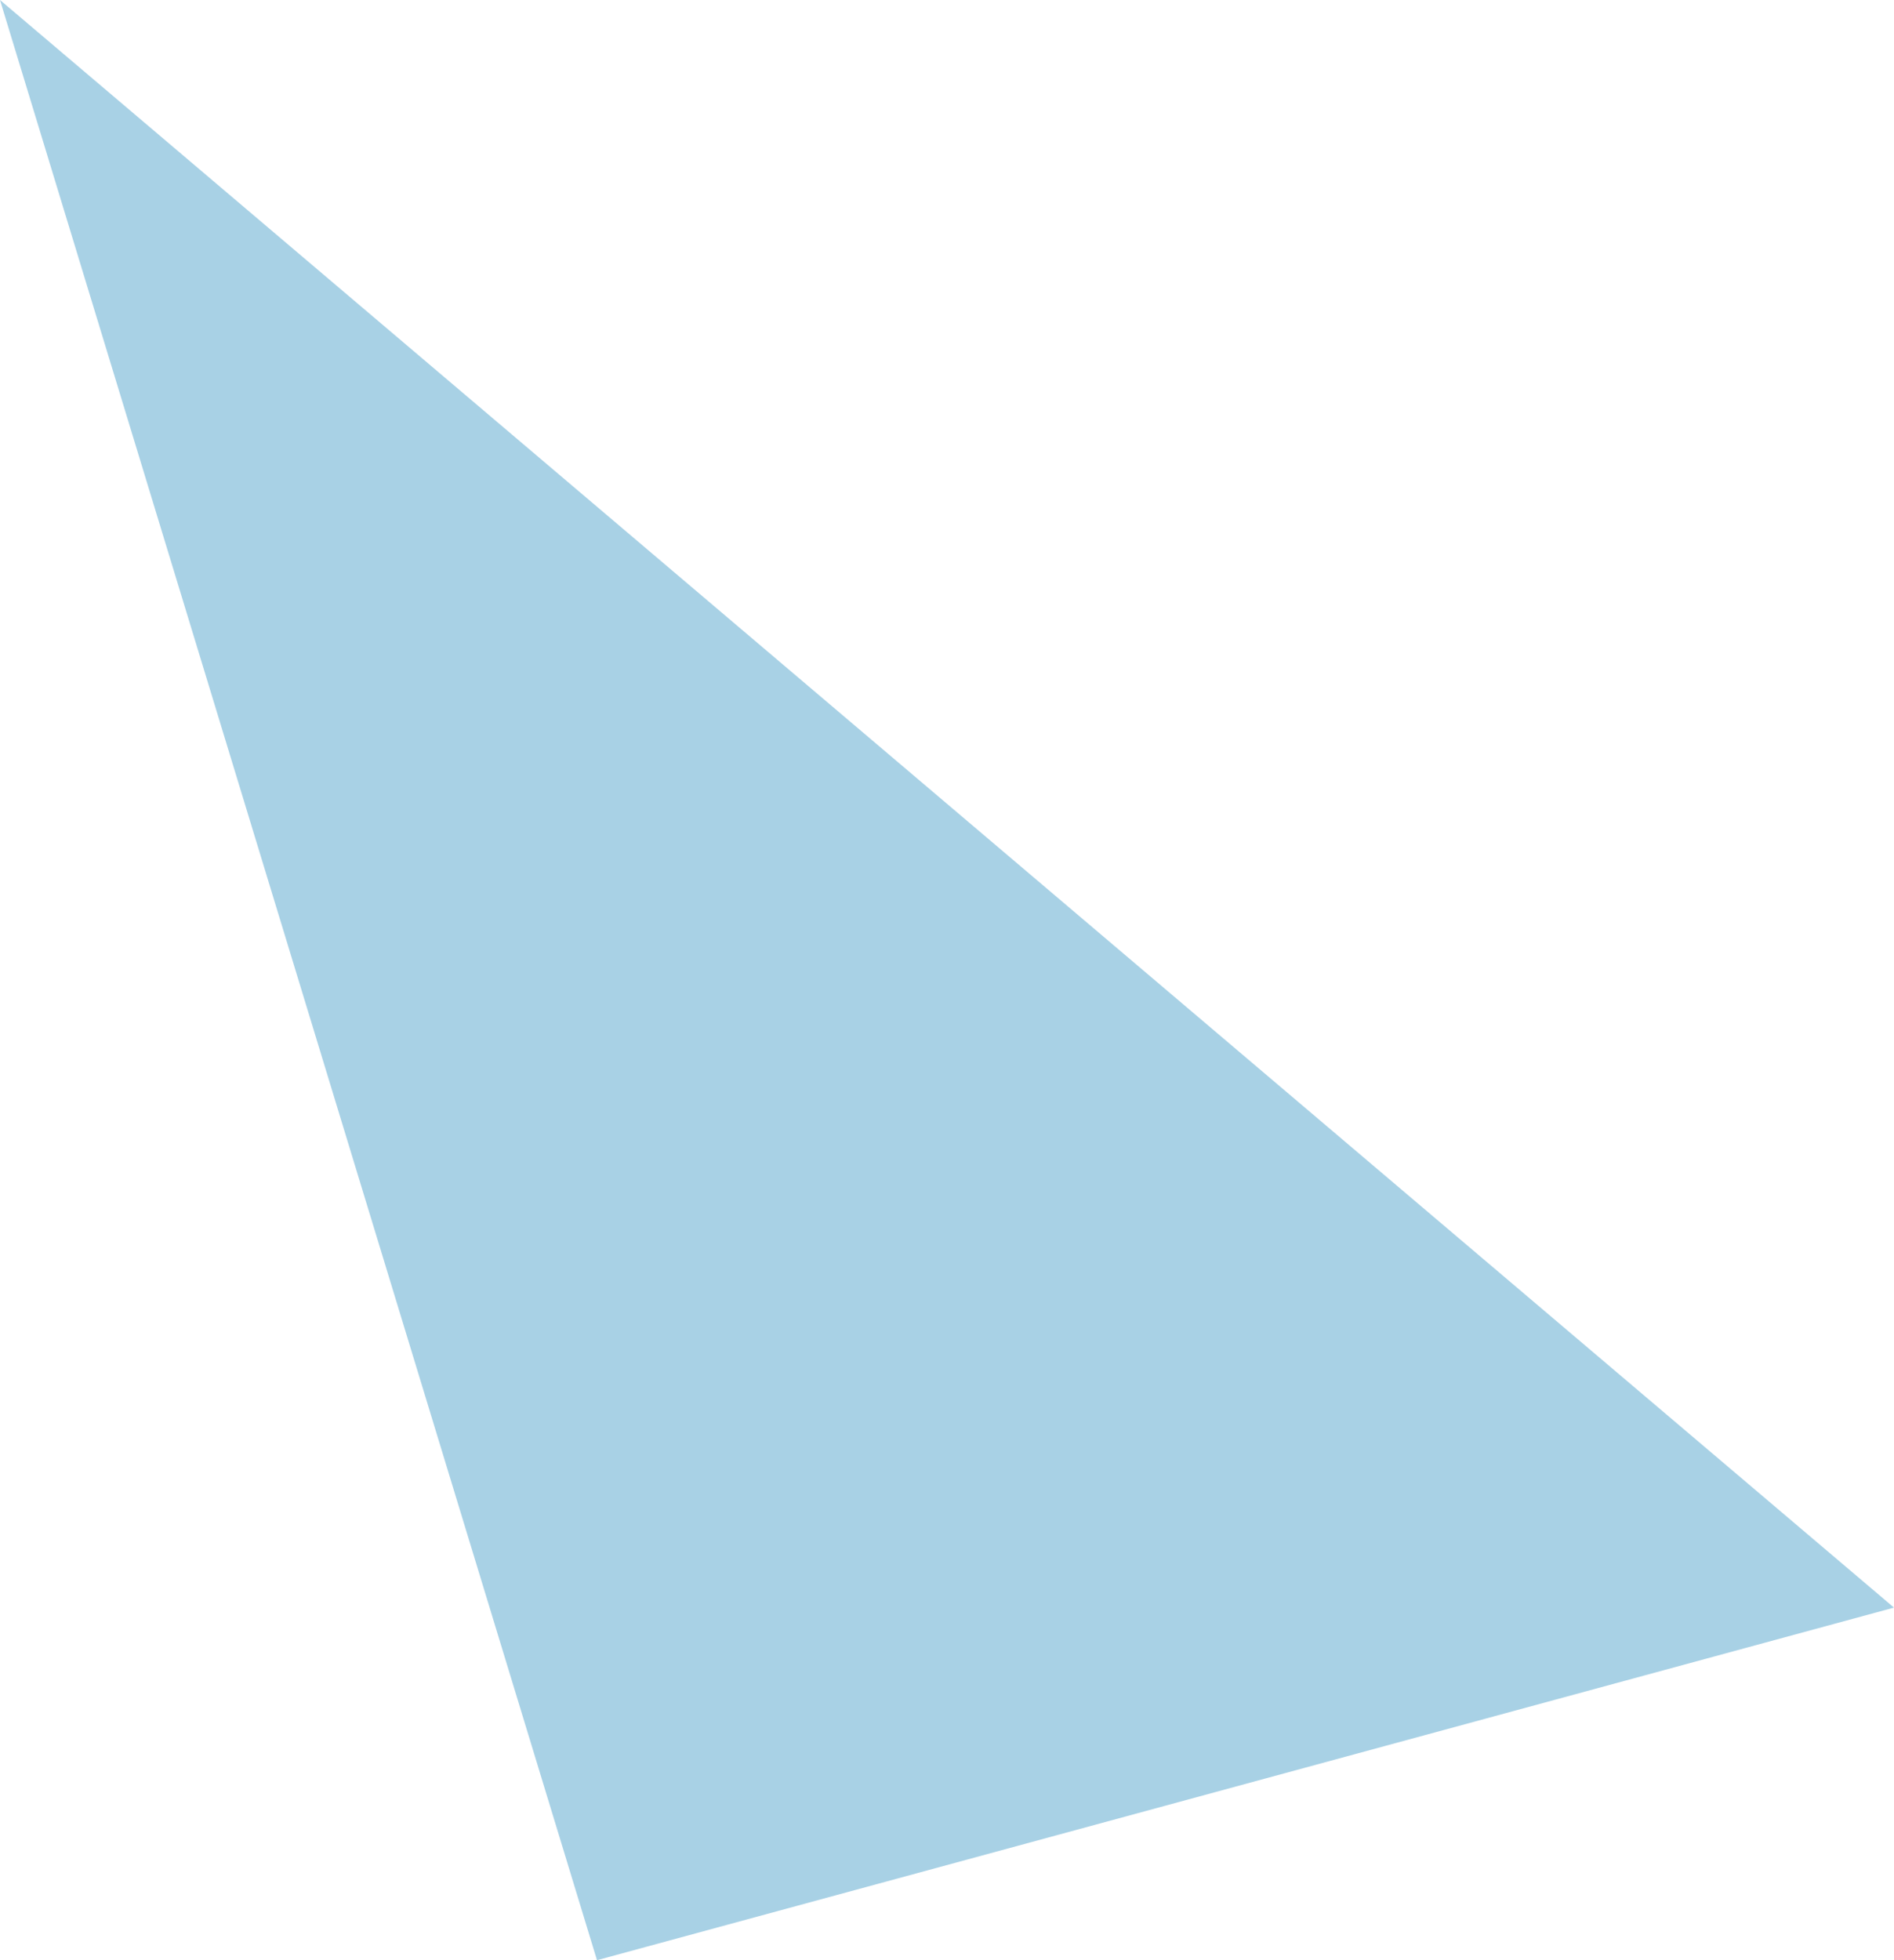 <svg xmlns="http://www.w3.org/2000/svg" width="36.259" height="37.51" viewBox="0 0 36.259 37.51">
  <path id="Path_301" data-name="Path 301" d="M701.411,320.376l11.429,37.51,24.83-6.747Z" transform="translate(-701.411 -320.376)" fill="#a8d1e5" style="mix-blend-mode: multiply;isolation: isolate"/>
</svg>
